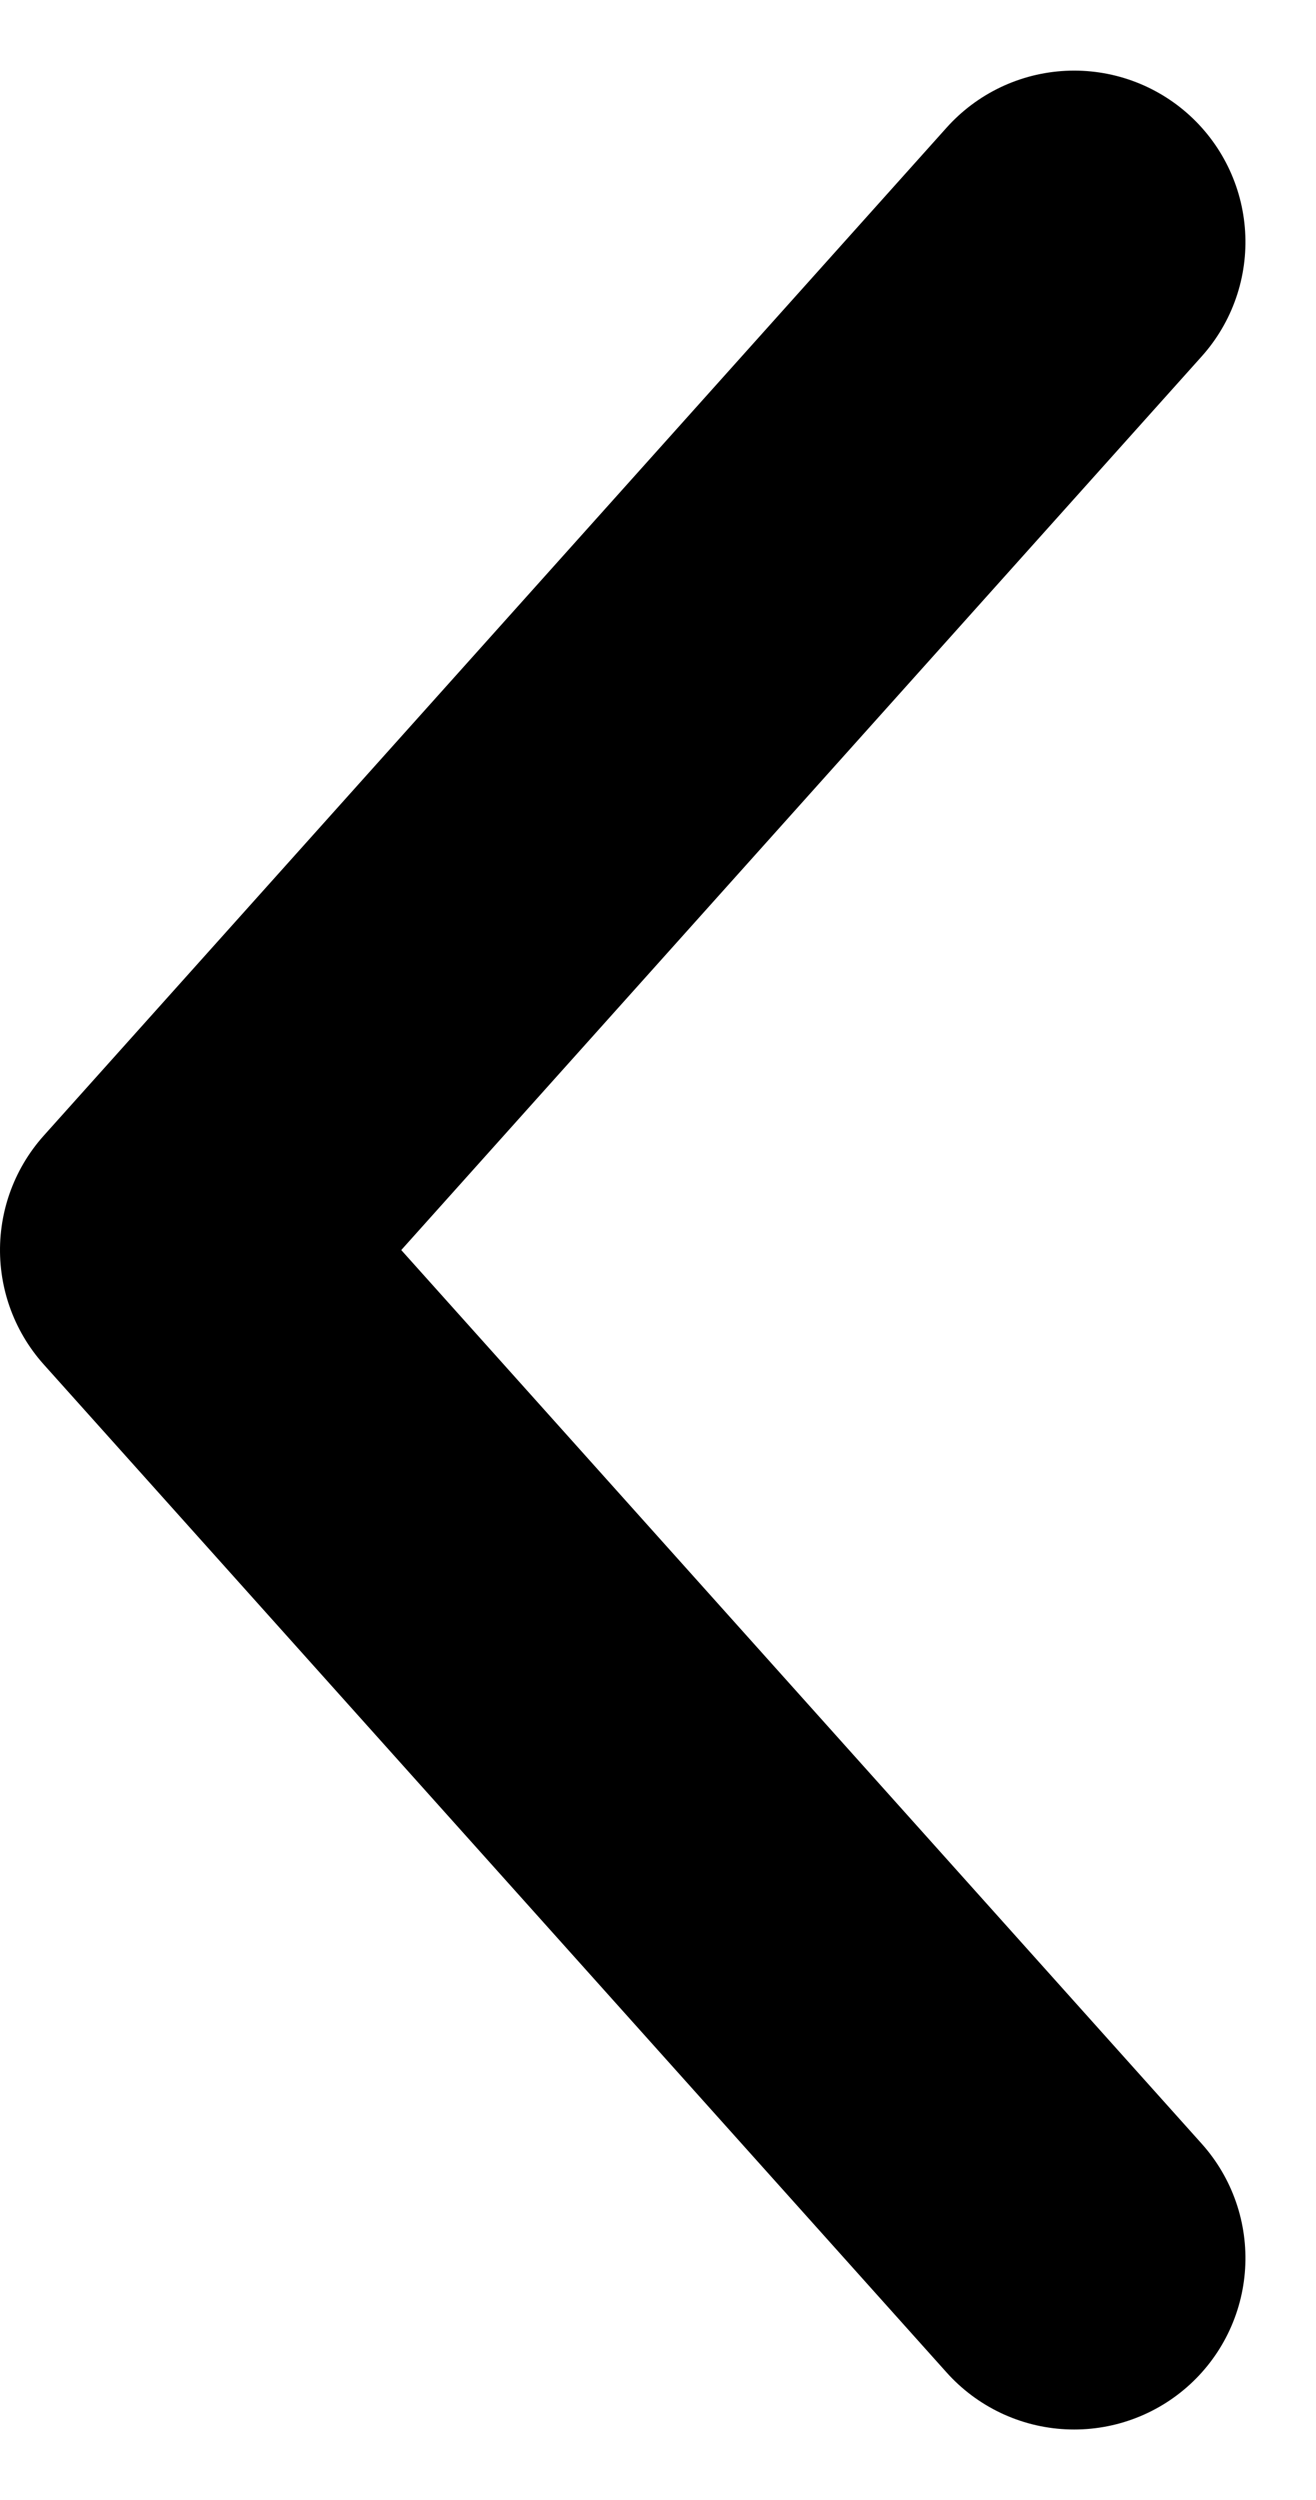 <svg xmlns="http://www.w3.org/2000/svg" width="7.684" height="14.588" viewBox="0 0 7.684 14.588">
  <g id="arrow-down_1_" data-name="arrow-down (1)" transform="translate(6.272 1.412) rotate(90)">
    <path id="Path_46" data-name="Path 46" d="M16.764,12l-5.882,5.272L5,12" transform="translate(-5 -12)" fill="none" stroke="#000" stroke-linecap="round" stroke-linejoin="round" stroke-width="2"/>
  </g>
</svg>

